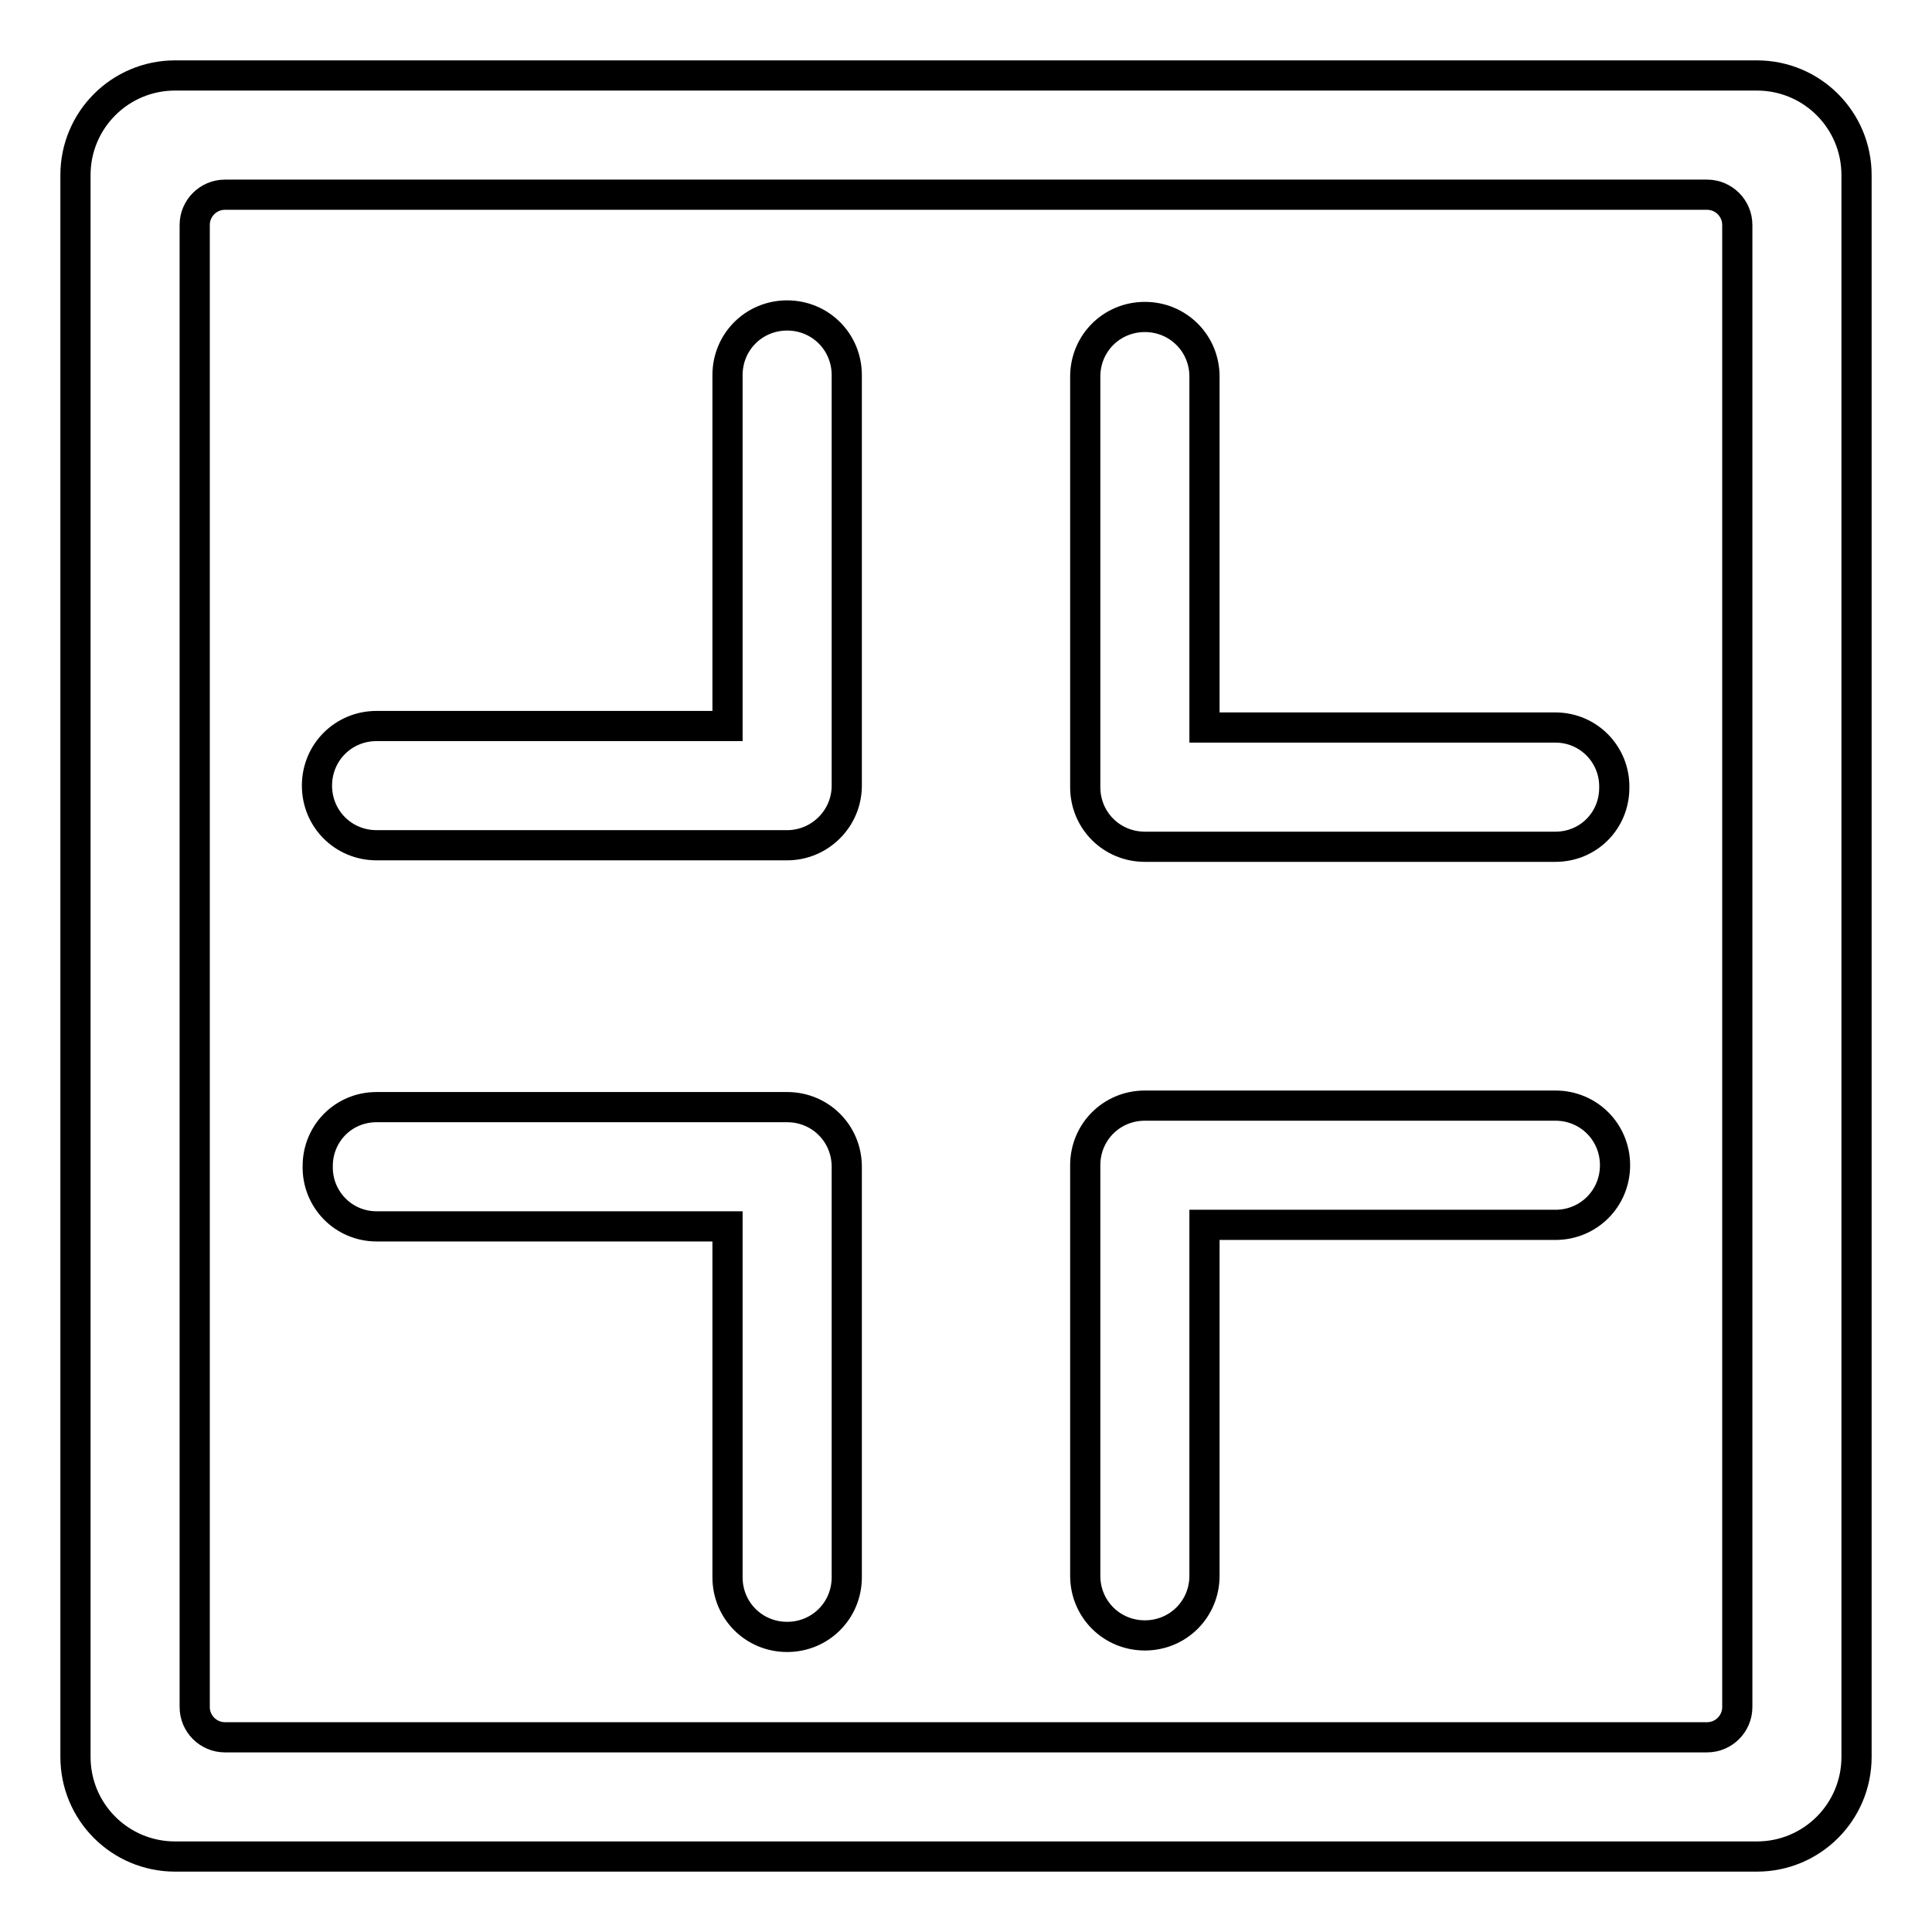 <?xml version="1.0" encoding="utf-8"?>
<!-- Svg Vector Icons : http://www.onlinewebfonts.com/icon -->
<!DOCTYPE svg PUBLIC "-//W3C//DTD SVG 1.1//EN" "http://www.w3.org/Graphics/SVG/1.1/DTD/svg11.dtd">
<svg version="1.1" xmlns="http://www.w3.org/2000/svg" xmlns:xlink="http://www.w3.org/1999/xlink" x="0px" y="0px" viewBox="0 0 256 256" enable-background="new 0 0 256 256" xml:space="preserve">
<g> <path stroke-width="4" fill-opacity="0" stroke="#000000"  d="M232.8,246H23.2c-7.3,0-13.2-5.9-13.2-13.2l0,0V23.2C10,15.9,15.9,10,23.2,10h209.6 c7.3,0,13.2,5.9,13.2,13.2v209.6C246,240.1,240.1,246,232.8,246L232.8,246z M230.2,29.8c0-2.2-1.8-4-4-4l0,0H29.8c-2.2,0-4,1.8-4,4 l0,0v196.4c0,2.2,1.8,4,4,4h196.4c2.2,0,4-1.8,4-4V29.8z M206.1,162.3h-46.5v46.5c0,4.4-3.5,7.9-7.9,7.9c-4.4,0-7.9-3.5-7.9-7.9 v-54.4c0-4.4,3.5-7.9,7.9-7.9h54.4c4.4,0,7.9,3.5,7.9,7.9S210.5,162.3,206.1,162.3z M206.1,112.2h-54.4c-4.4,0-7.9-3.5-7.9-7.9 V49.9c0-4.4,3.5-7.9,7.9-7.9c4.4,0,7.9,3.5,7.9,7.9v46.5h46.5c4.4,0,7.9,3.6,7.8,8C213.9,108.7,210.5,112.2,206.1,112.2 L206.1,112.2z M104.3,112H49.9c-4.4,0-7.9-3.5-7.9-7.9c0-4.4,3.5-7.9,7.9-7.9h46.5V49.7c0-4.4,3.5-7.9,7.9-7.9 c4.4,0,7.9,3.5,7.9,7.9v54.4C112.2,108.5,108.6,112,104.3,112C104.3,112,104.3,112,104.3,112L104.3,112z M49.9,146.7h54.4 c4.4,0,7.9,3.5,7.9,7.9V209c0,4.4-3.5,7.9-7.9,7.9c-4.4,0-7.9-3.5-7.9-7.9v-46.5H49.9c-4.4,0-7.9-3.6-7.8-8 C42.1,150.2,45.5,146.7,49.9,146.7z"/></g>
</svg>
